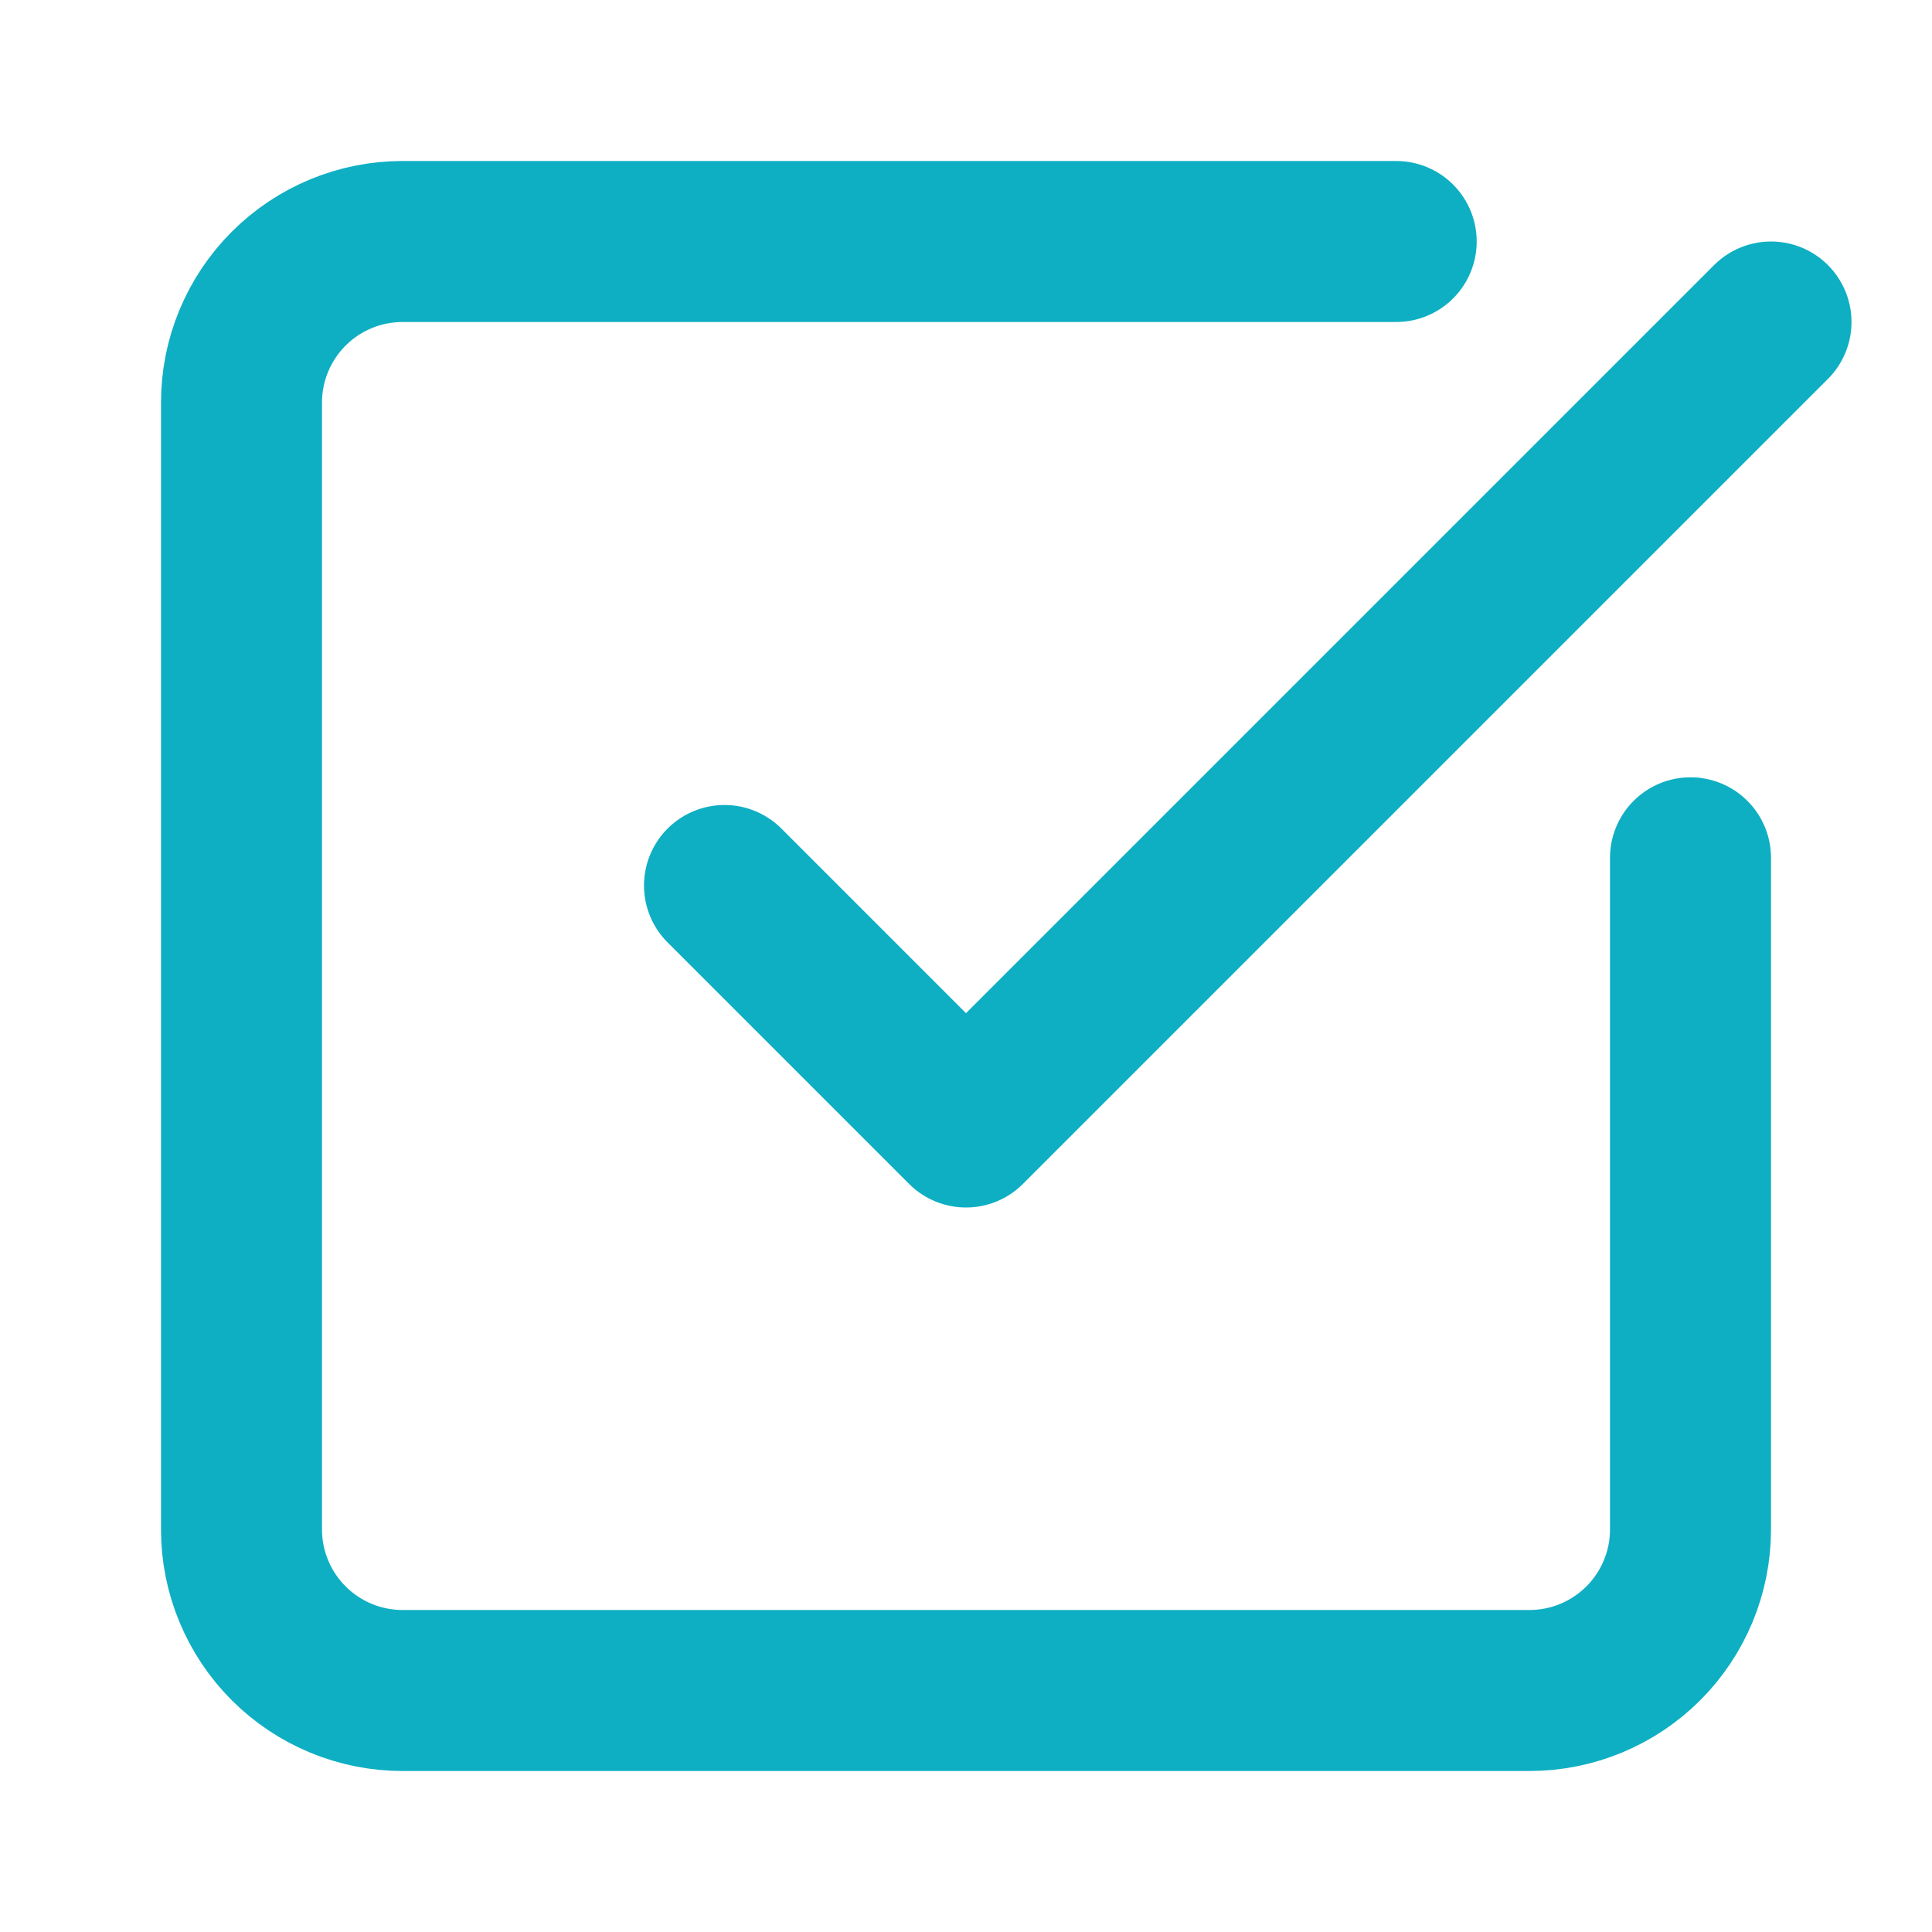 <svg width="24" height="24" viewBox="0 0 24 24" fill="none" xmlns="http://www.w3.org/2000/svg">
<path d="M21 10.656V19C21 19.53 20.789 20.039 20.414 20.414C20.039 20.789 19.53 21 19 21H5C4.47 21 3.961 20.789 3.586 20.414C3.211 20.039 3 19.53 3 19V5C3 4.47 3.211 3.961 3.586 3.586C3.961 3.211 4.47 3 5 3H17.344" stroke="#0EAFC3" stroke-width="2" stroke-linecap="round" stroke-linejoin="round"/>
<path d="M9 11L12 14L22 4" stroke="#0EAFC3" stroke-width="2" stroke-linecap="round" stroke-linejoin="round"/>
</svg>
